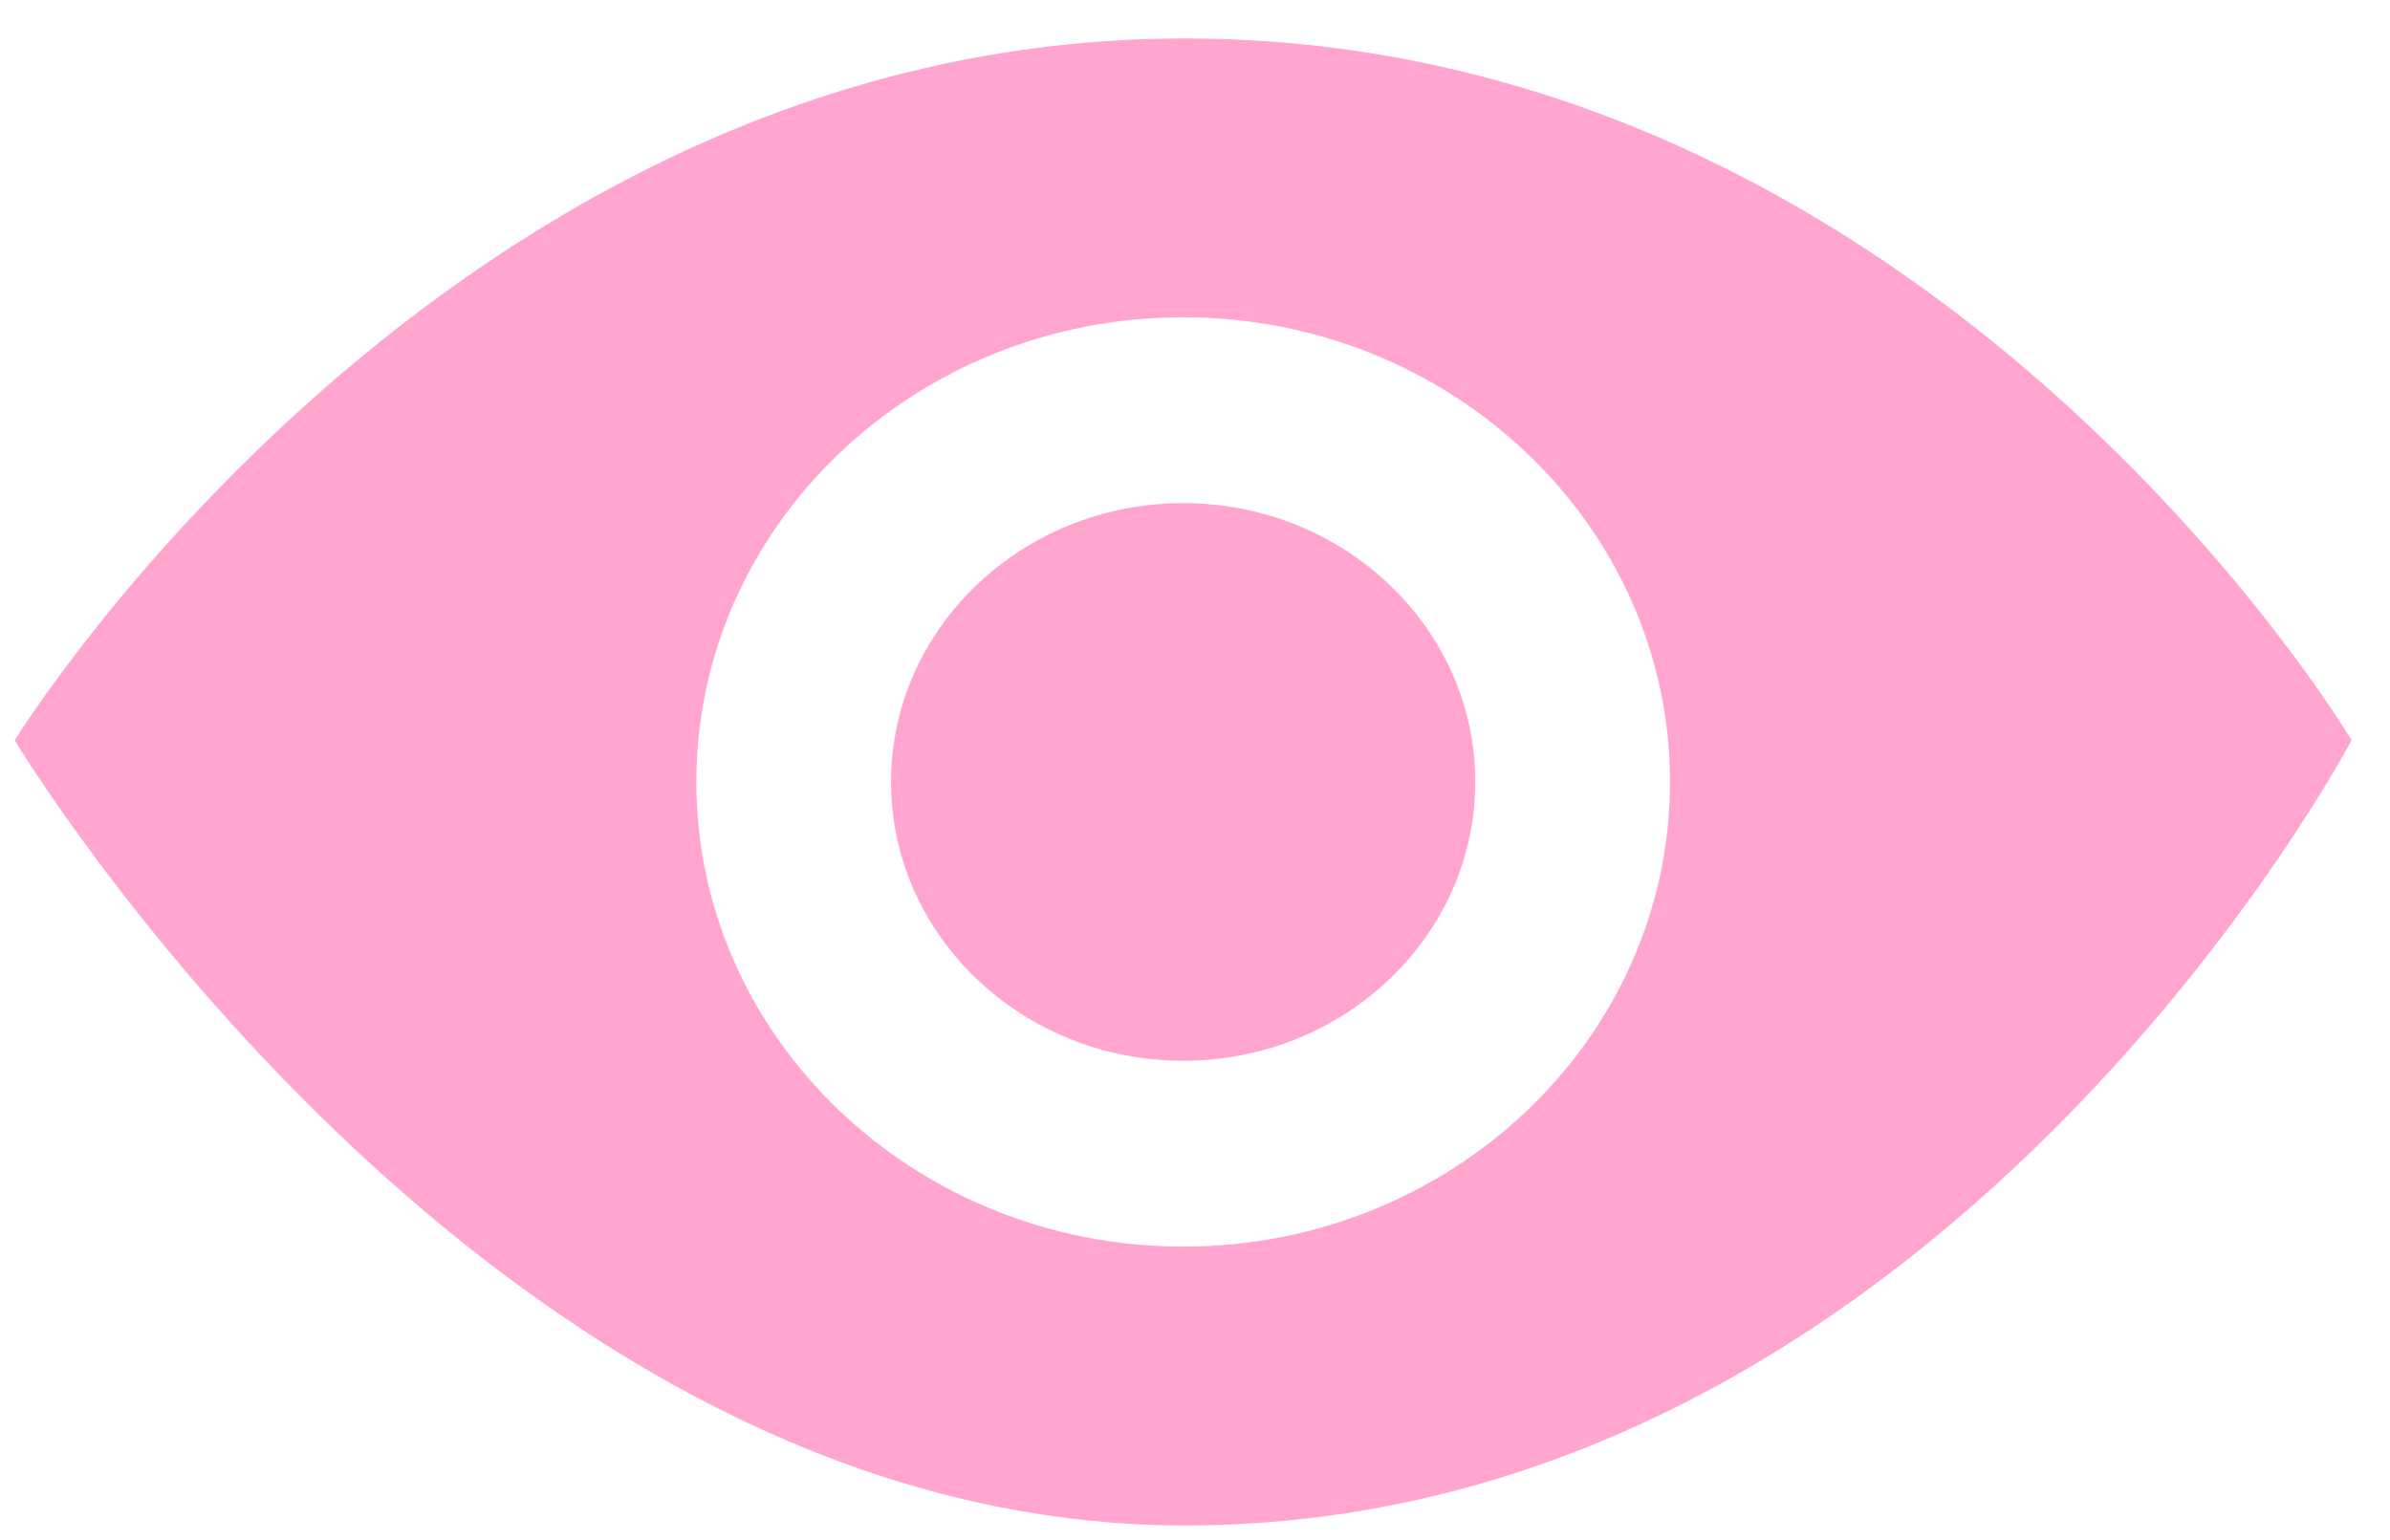 <svg width="45" height="29" viewBox="0 0 45 29" fill="none" xmlns="http://www.w3.org/2000/svg">
<path d="M27.777 14.724C27.777 17.618 25.31 19.974 22.277 19.974C19.245 19.974 16.777 17.618 16.777 14.724C16.777 11.829 19.245 9.474 22.277 9.474C25.31 9.474 27.777 11.829 27.777 14.724ZM44.277 13.938C44.277 13.938 36.482 28.724 22.305 28.724C9.142 28.724 0.277 13.938 0.277 13.938C0.277 13.938 8.428 0.724 22.305 0.724C36.41 0.724 44.277 13.938 44.277 13.938ZM31.444 14.724C31.444 9.899 27.332 5.974 22.277 5.974C17.223 5.974 13.111 9.899 13.111 14.724C13.111 19.548 17.223 23.474 22.277 23.474C27.332 23.474 31.444 19.548 31.444 14.724Z" fill="#FFA5CF"/>
</svg>
